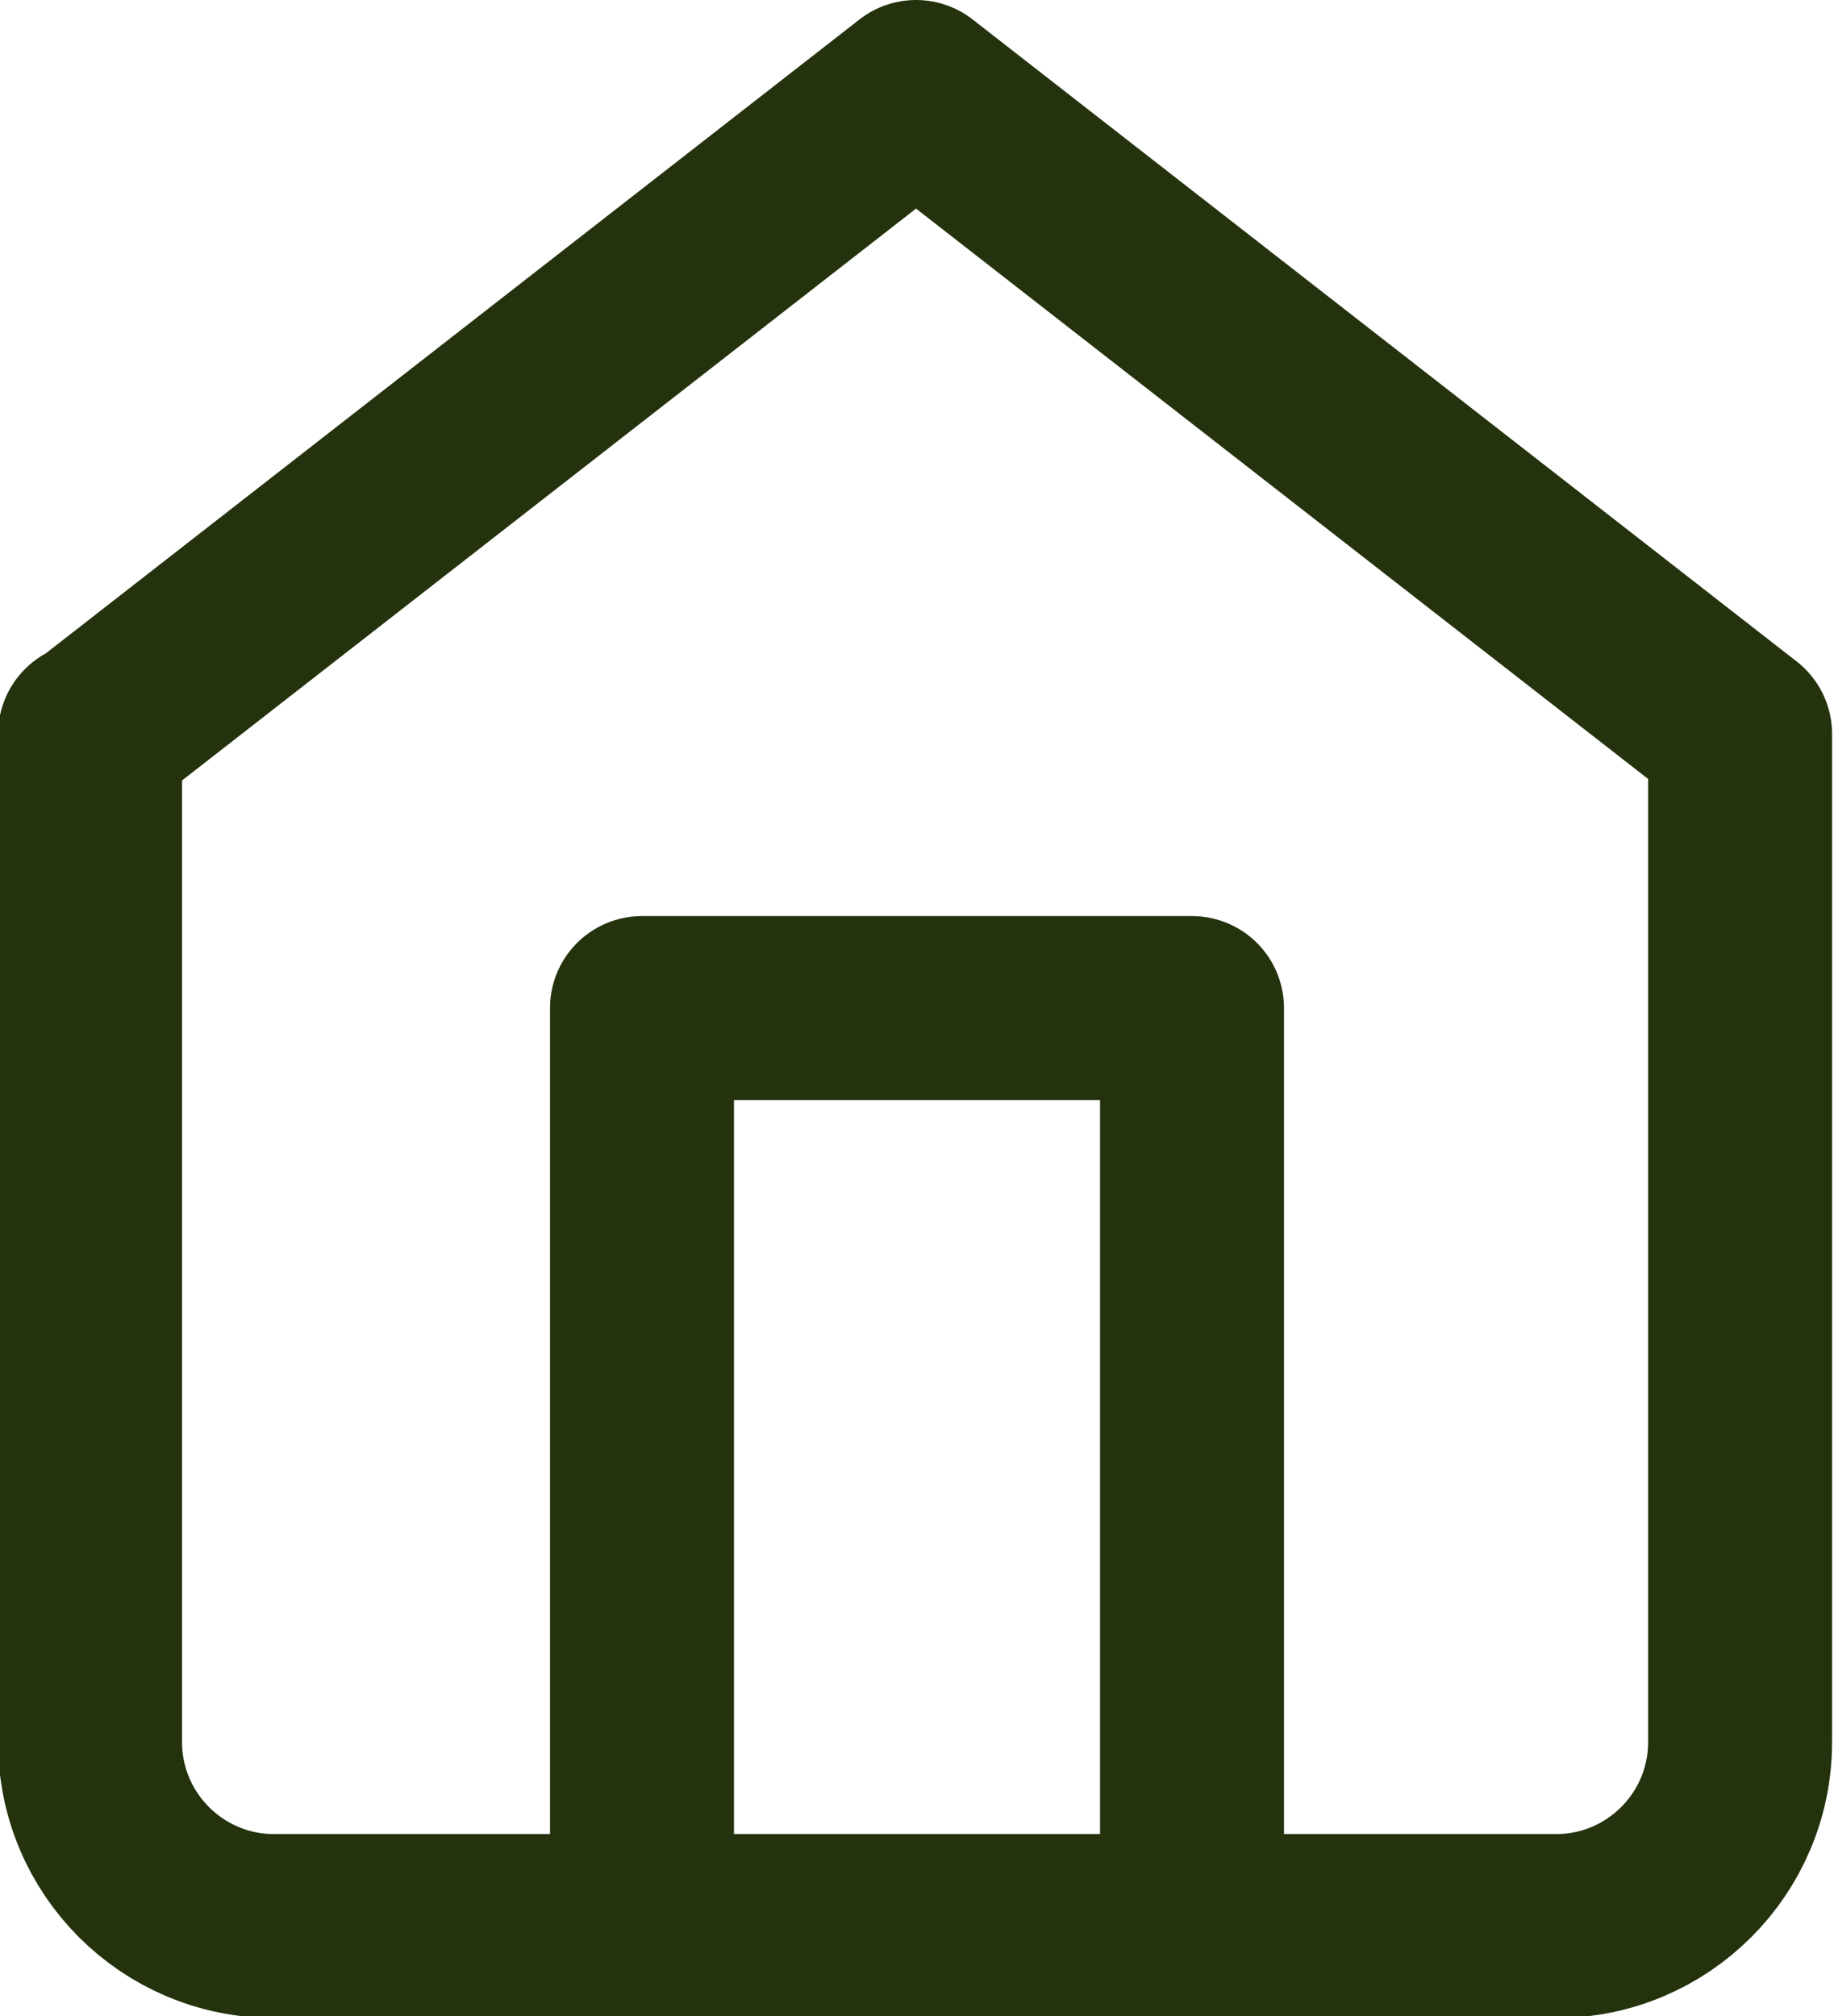 <?xml version="1.0" encoding="UTF-8"?><svg id="_レイヤー_2" xmlns="http://www.w3.org/2000/svg" viewBox="0 0 9.57 10.52"><defs><style>.cls-1{fill:none;stroke:#24330d;stroke-linecap:round;stroke-linejoin:round;stroke-width:.96px;}</style></defs><g id="footer"><g><path class="cls-1" d="m.48,3.83L4.78.48l4.3,3.35v5.26c0,.53-.43.96-.96.96H1.43c-.53,0-.96-.43-.96-.96V3.83Z"/><polyline class="cls-1" points="3.35 10.04 3.35 5.26 6.22 5.26 6.22 10.04"/></g></g></svg>